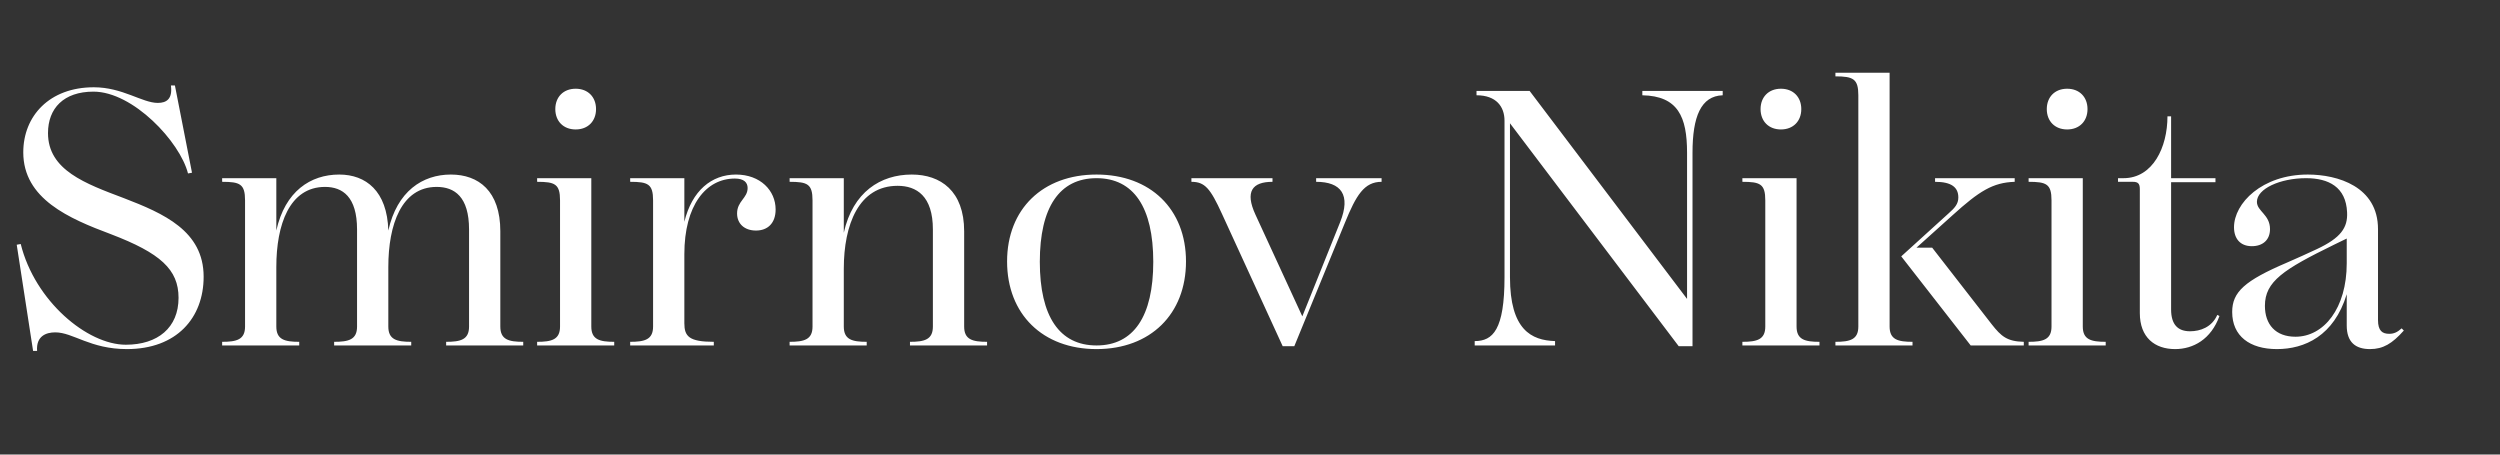 <?xml version="1.0" encoding="UTF-8"?> <svg xmlns="http://www.w3.org/2000/svg" width="550" height="100" viewBox="0 0 550 100" fill="none"><rect x="0" y="0" width="550" height="100" fill="#333333" stroke="none"/><path d="M27.68 75.84C34.72 75.84 39.28 72.08 39.28 65.52C39.28 59.28 35.28 55.68 24.4 51.52C15.2 48.08 5.12 43.76 5.12 33.52C5.12 25.52 10.88 19.2 20.64 19.2C26.96 19.2 31.28 22.64 34.72 22.64C36.64 22.64 38 21.76 37.6 18.8H38.48L42.24 38L41.36 38.16C39.6 31.2 29.28 20.16 20.56 20.16C14 20.16 10.56 23.84 10.56 29.28C10.56 37.44 18.8 40.4 27.28 43.6C36 46.96 44.8 50.8 44.8 60.88C44.8 69.92 38.88 76.8 27.92 76.8C19.84 76.8 16.08 73.12 12.16 73.12C10.16 73.12 7.92 73.92 8.16 77.2H7.28L3.68 53.84L4.56 53.68C7.68 66.24 19.2 75.84 27.68 75.84ZM48.871 76V75.2C52.071 75.2 53.911 74.72 53.911 71.84V44.08C53.911 40.48 52.791 40 48.871 40V39.2H60.791V50.72C62.711 42.08 68.311 38.4 74.631 38.4C80.471 38.4 85.191 42 85.431 50.72C87.351 42.08 92.951 38.4 99.191 38.4C105.271 38.4 110.071 42 110.071 50.88V71.84C110.071 74.72 111.911 75.2 115.111 75.2V76H98.151V75.2C101.351 75.2 103.191 74.72 103.191 71.84V50.48C103.191 43.28 99.991 41.12 96.071 41.12C88.311 41.12 85.431 49.44 85.431 58.72V71.84C85.431 74.72 87.271 75.2 90.471 75.2V76H73.511V75.2C76.711 75.2 78.551 74.72 78.551 71.84V50.48C78.551 43.28 75.351 41.12 71.511 41.12C63.671 41.12 60.791 49.44 60.791 58.72V71.84C60.791 74.72 62.631 75.2 65.831 75.2V76H48.871ZM126.648 28.48C123.928 28.48 122.168 26.64 122.168 24C122.168 21.36 123.928 19.52 126.648 19.52C129.368 19.52 131.128 21.36 131.128 24C131.128 26.64 129.368 28.48 126.648 28.48ZM118.168 76V75.2C121.368 75.2 123.208 74.72 123.208 71.84V44.08C123.208 40.48 122.088 40 118.168 40V39.2H130.088V71.84C130.088 74.72 131.928 75.2 135.128 75.2V76H118.168ZM166.317 50.72C163.757 50.72 162.157 49.2 162.157 46.96C162.157 44.24 164.477 43.6 164.477 41.36C164.477 40.16 163.677 39.28 161.677 39.28C155.277 39.28 150.557 45.2 150.557 55.92V71.12C150.557 74 151.597 75.2 157.037 75.2V76H138.637V75.2C141.837 75.2 143.677 74.72 143.677 71.84V44.08C143.677 40.48 142.557 40 138.637 40V39.2H150.557V48.8C152.237 41.92 156.557 38.4 161.917 38.4C167.277 38.4 170.637 41.92 170.637 46.08C170.637 49.12 168.877 50.72 166.317 50.72ZM173.715 76V75.2C176.915 75.2 178.755 74.72 178.755 71.84V44.08C178.755 40.48 177.635 40 173.715 40V39.2H185.635V51.2C187.635 42.24 193.715 38.4 200.595 38.4C206.915 38.4 212.115 42 212.115 50.88V71.84C212.115 74.72 213.955 75.2 217.155 75.2V76H200.195V75.2C203.395 75.2 205.235 74.72 205.235 71.84V50.48C205.235 43.12 201.635 40.88 197.475 40.88C188.915 40.88 185.635 49.44 185.635 59.12V71.84C185.635 74.72 187.475 75.2 190.675 75.2V76H173.715ZM241.239 76.8C229.399 76.8 221.559 69.12 221.559 57.52C221.559 46 229.399 38.4 241.239 38.4C253.079 38.4 260.919 46 260.919 57.52C260.919 69.12 253.079 76.8 241.239 76.8ZM241.239 76C249.399 76 253.719 69.6 253.719 57.6C253.719 45.6 249.399 39.2 241.239 39.2C233.079 39.2 228.759 45.6 228.759 57.6C228.759 69.6 233.079 76 241.239 76ZM295.869 49.04L284.749 76.16H282.189L268.829 47.04C266.269 41.44 265.069 40 262.109 40V39.2H279.949V40C275.469 40 273.869 42.16 276.189 47.2L286.509 69.6L294.829 48.88C297.229 42.88 295.069 40 289.549 40V39.2H303.949V40C300.109 40 298.349 42.96 295.869 49.04ZM324.433 76V75.04C328.433 75.04 330.993 72.56 330.993 60.96V26.56C330.993 23.44 329.153 20.96 324.833 20.96V20H336.513L371.153 65.76V33.6C371.153 25.68 369.153 21.12 361.313 20.96V20H378.993V20.96C374.193 21.12 372.353 25.68 372.353 33.6V76.16H369.313L332.193 27.12V60.96C332.193 72.56 336.913 74.88 342.113 75.04V76H324.433ZM391.804 28.48C389.084 28.48 387.324 26.64 387.324 24C387.324 21.36 389.084 19.52 391.804 19.52C394.524 19.52 396.284 21.36 396.284 24C396.284 26.64 394.524 28.48 391.804 28.48ZM383.324 76V75.2C386.524 75.2 388.364 74.72 388.364 71.84V44.08C388.364 40.48 387.244 40 383.324 40V39.2H395.244V71.84C395.244 74.72 397.084 75.2 400.284 75.2V76H383.324ZM403.793 76V75.2C406.993 75.2 408.833 74.72 408.833 71.84V20.96C408.833 17.36 407.713 16.8 403.793 16.8V16H415.713V71.84C415.713 74.72 417.553 75.2 420.753 75.2V76H403.793ZM425.073 54.48L438.193 71.36C440.273 74 441.553 75.12 445.233 75.2V76H433.553L418.273 56.4L428.673 46.96C430.033 45.76 430.833 44.88 430.833 43.44C430.833 41.2 429.313 40 425.713 40V39.2H443.233V40C438.433 40.16 435.473 42 429.553 47.36L421.633 54.48H425.073ZM454.773 28.48C452.053 28.48 450.293 26.64 450.293 24C450.293 21.36 452.053 19.52 454.773 19.52C457.493 19.52 459.253 21.36 459.253 24C459.253 26.64 457.493 28.48 454.773 28.48ZM446.293 76V75.2C449.493 75.2 451.333 74.72 451.333 71.84V44.08C451.333 40.48 450.213 40 446.293 40V39.2H458.213V71.84C458.213 74.72 460.053 75.2 463.253 75.2V76H446.293ZM470.762 68.88V41.6C470.762 40.4 470.362 40 469.242 40H465.962V39.2H467.162C473.642 39.2 476.842 32.4 476.842 25.6H477.642V39.2H487.402V40.08H477.642V68.08C477.642 71.44 479.162 72.88 481.802 72.88C484.042 72.88 486.602 72 487.802 69.28L488.282 69.52C486.442 74.64 482.522 76.8 478.522 76.8C474.042 76.8 470.762 74.24 470.762 68.88ZM516.361 46.72C516.121 41.12 512.281 39.2 507.321 39.2C501.641 39.2 496.521 41.52 496.521 44.4C496.521 46.48 499.401 47.2 499.401 50.4C499.401 52.8 497.801 54.16 495.401 54.16C492.841 54.16 491.481 52.48 491.481 50C491.481 44.72 497.641 38.4 507.721 38.4C514.281 38.4 523.161 41.04 523.161 50.4V70.4C523.161 72.8 524.121 73.44 525.641 73.44C526.601 73.44 527.401 73.12 528.361 72.24L528.841 72.72C526.281 75.6 524.281 76.8 521.401 76.8C518.201 76.8 516.281 75.28 516.281 71.6V64.72C513.481 73.92 507.001 76.8 500.921 76.8C494.921 76.8 491.081 73.92 491.081 68.64C491.081 64.24 493.801 61.76 503.161 57.76C505.561 56.72 507.481 55.84 509.721 54.8C515.001 52.32 516.521 50.08 516.361 46.72ZM516.281 57.92V52.48L513.481 53.84C502.361 59.28 498.281 61.92 498.281 67.28C498.281 71.36 500.601 74.08 505.001 74.08C511.241 74.08 516.281 67.84 516.281 57.92Z" fill="white"></path></svg> 